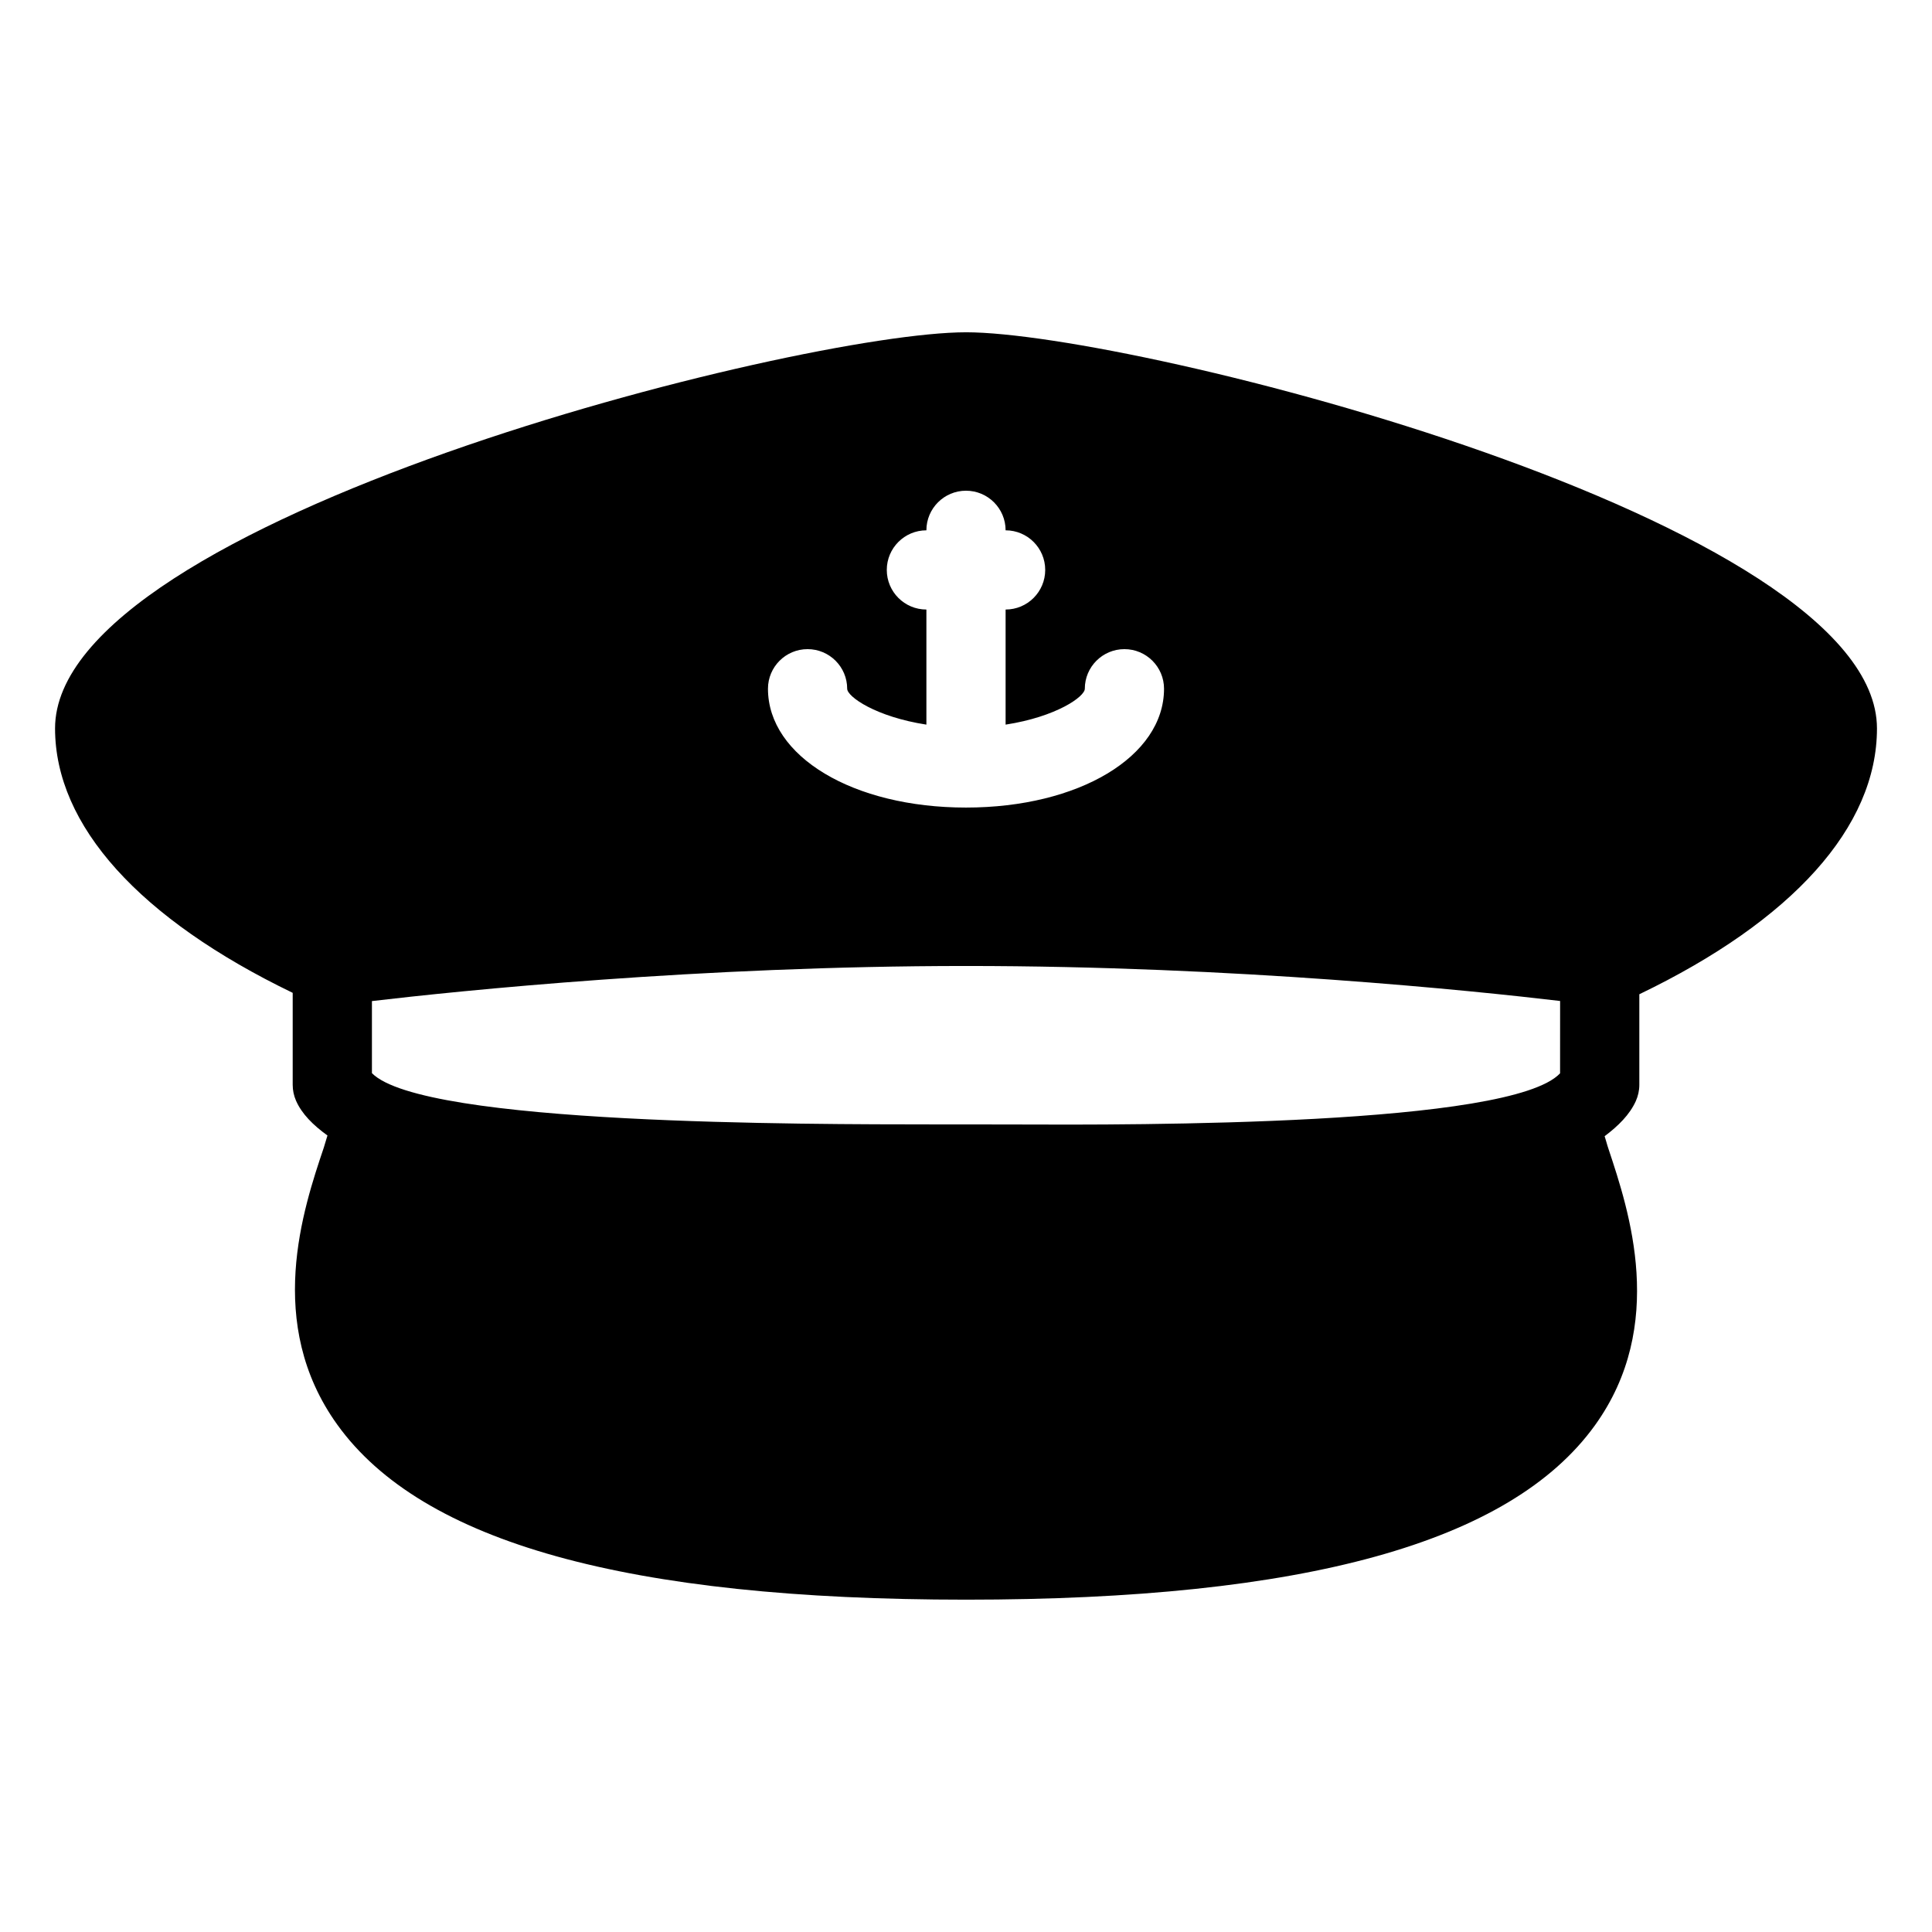 <?xml version="1.0" encoding="UTF-8"?>
<!-- Uploaded to: ICON Repo, www.svgrepo.com, Generator: ICON Repo Mixer Tools -->
<svg fill="#000000" width="800px" height="800px" version="1.1" viewBox="144 144 512 512" xmlns="http://www.w3.org/2000/svg">
 <path d="m400 232.06c-44.441 0-241.41 49.73-241.41 104.96 0 25.82 22.441 50.508 62.977 70.094v24.371c0 1.426 0.293 2.856 0.859 4.156 1.531 3.547 4.578 6.551 8.355 9.277-0.379 1.113-0.523 1.867-0.965 3.191-5.481 16.289-15.68 46.645 3.547 73.41 22.418 31.234 76.938 46.41 166.64 46.41 89.719 0 144.24-15.113 166.64-46.16 19.164-26.574 9.07-56.91 3.652-73.199-0.484-1.426-0.652-2.266-1.051-3.465 3.633-2.731 6.633-5.711 8.25-9.277 0.609-1.344 0.945-2.832 0.945-4.324v-24.016c40.535-19.5 62.977-44.312 62.977-70.449-0.004-55.25-196.97-104.98-241.41-104.98zm-41.984 83.969c5.793 0 10.496 4.703 10.496 10.496 0 2.098 7.559 7.43 20.992 9.508v-30.5c-5.797 0-10.496-4.703-10.496-10.496 0-5.793 4.703-10.496 10.496-10.496 0-5.793 4.699-10.496 10.496-10.496 5.793 0 10.496 4.703 10.496 10.496 5.793 0 10.496 4.703 10.496 10.496 0 5.793-4.703 10.496-10.496 10.496v30.5c13.434-2.078 20.992-7.41 20.992-9.508 0-5.793 4.699-10.496 10.496-10.496 5.793 0 10.496 4.703 10.496 10.496 0 17.949-22.566 31.488-52.48 31.488s-52.48-13.539-52.48-31.488c0-5.793 4.699-10.496 10.496-10.496zm199.42 112.41c-13.059 13.938-111.87 13.707-144.82 13.562l-12.613-0.02h-8.398c-33.797-0.043-135.44 0.168-149.04-13.582v-19.102c23.027-2.711 86.781-9.301 157.44-9.301 71.309 0 134.58 6.57 157.44 9.277z"/>
</svg>